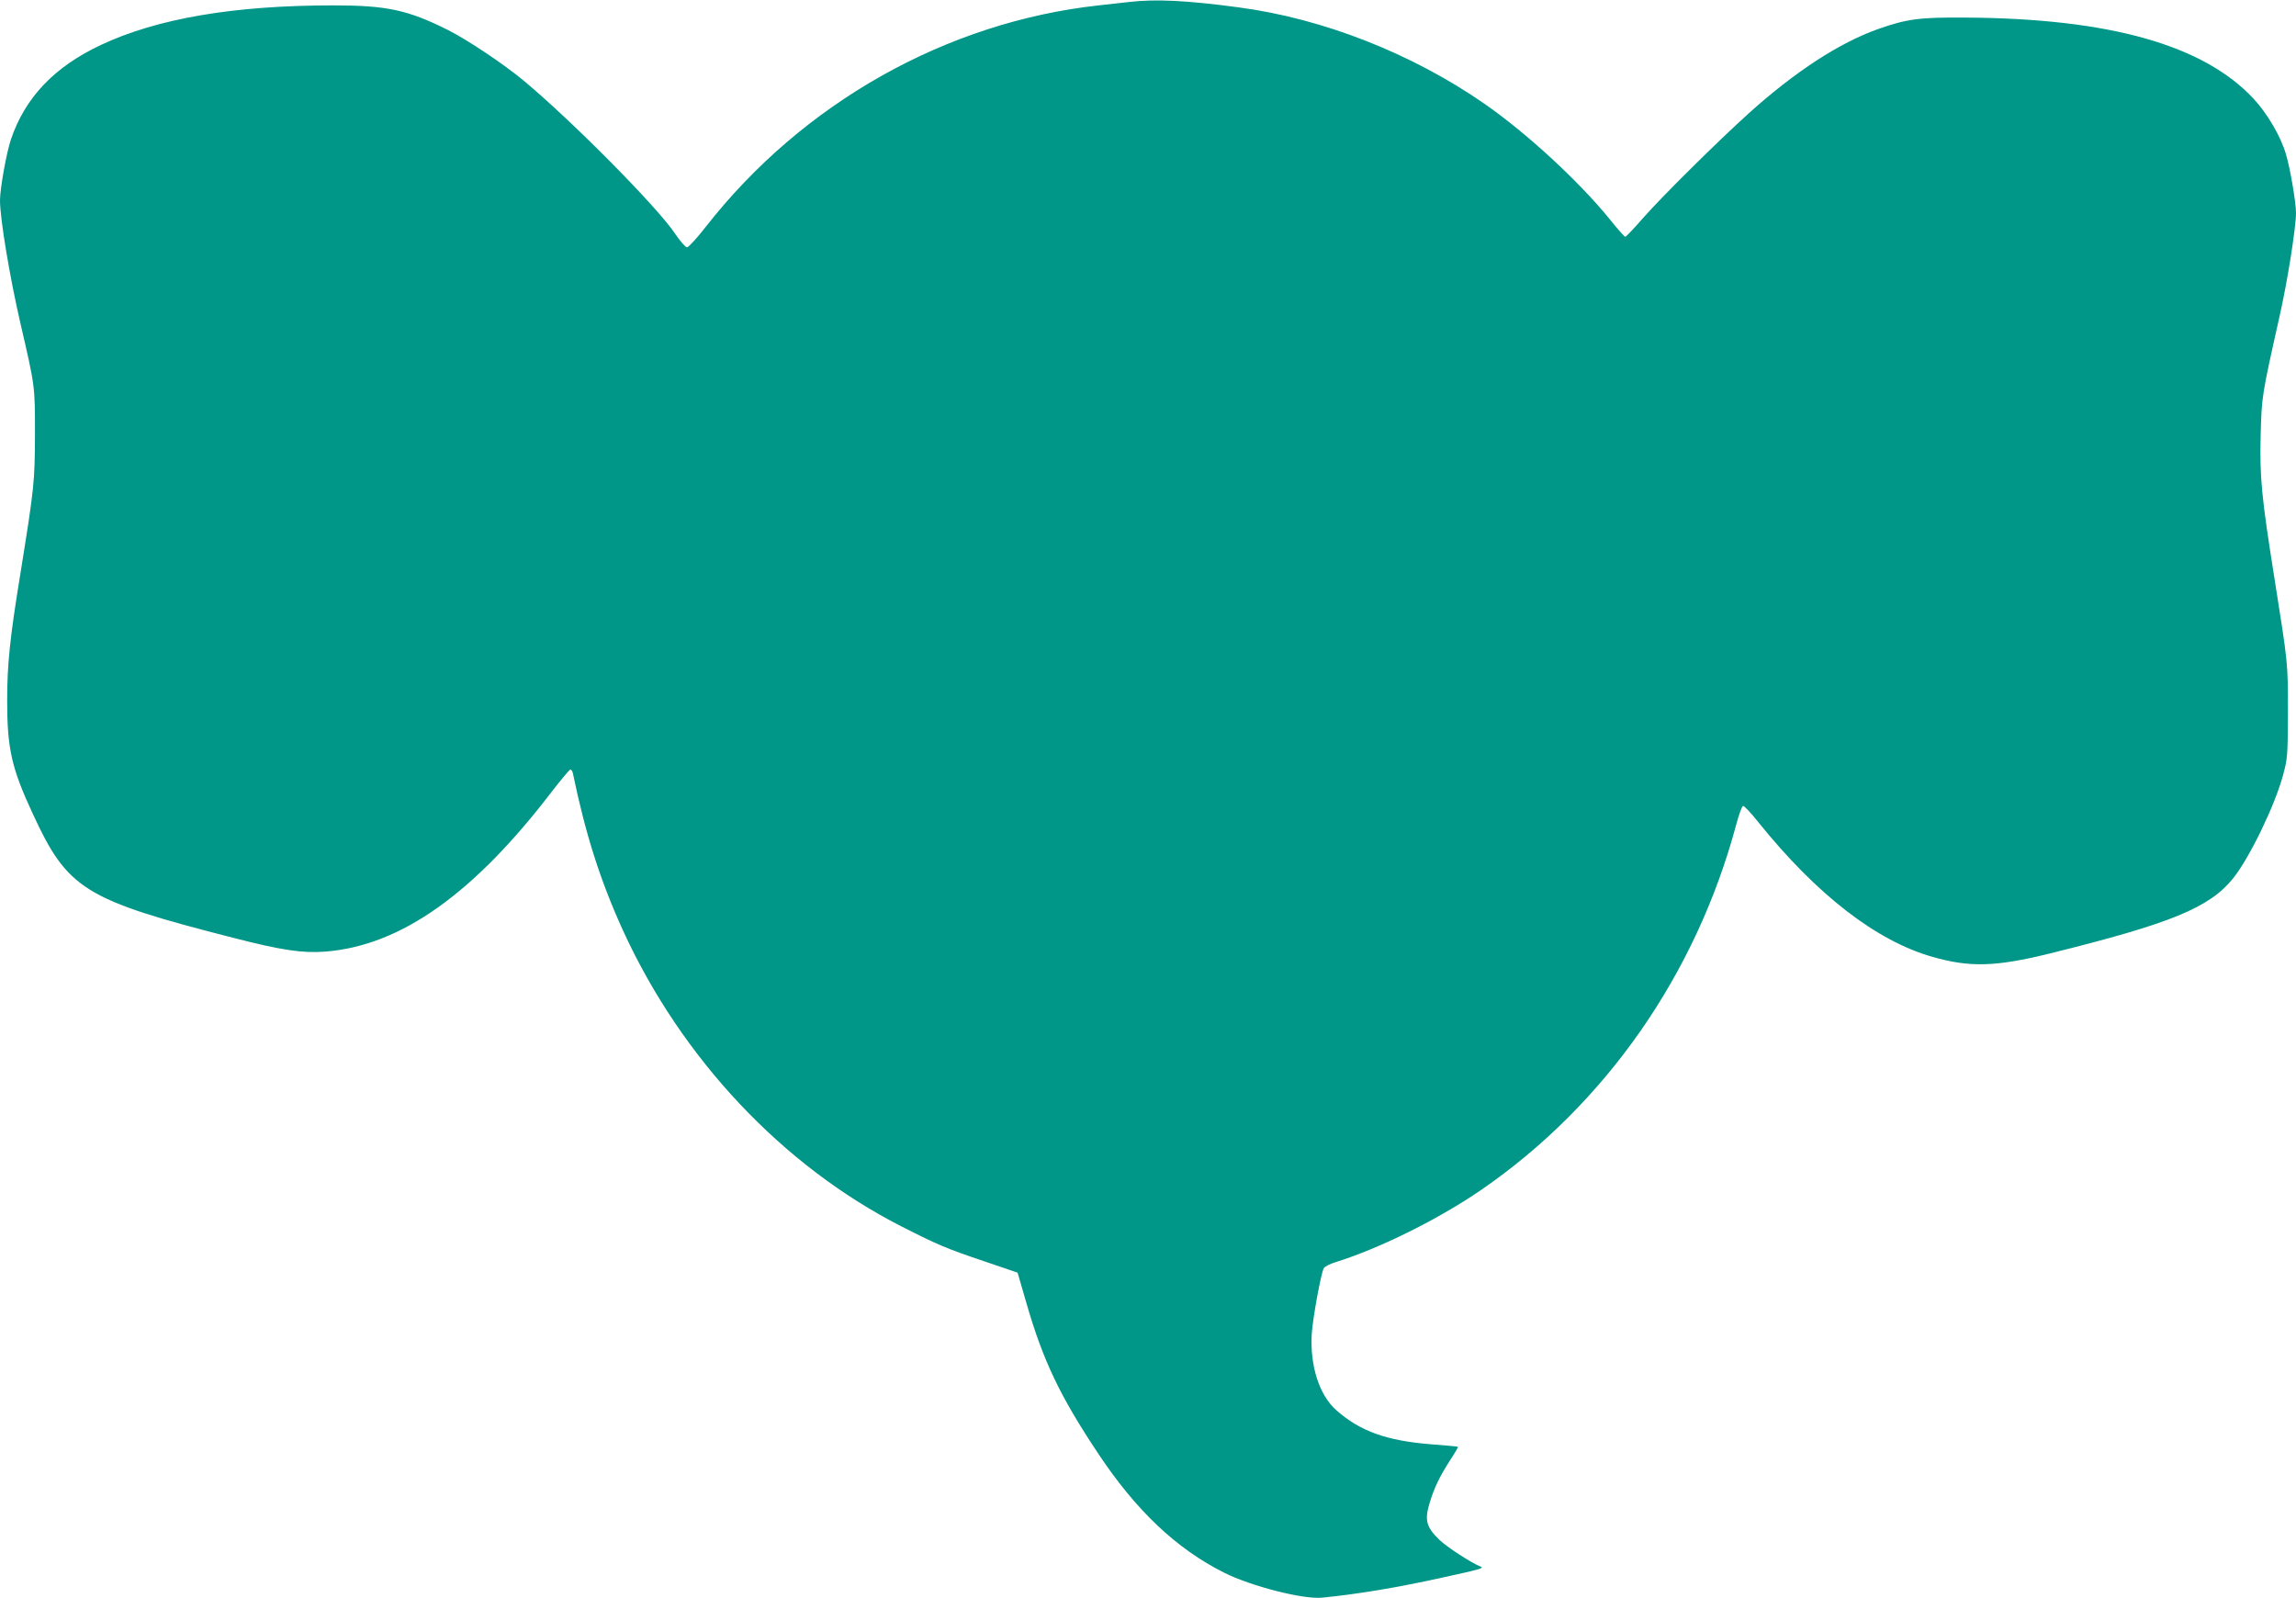 <?xml version="1.0" standalone="no"?>
<!DOCTYPE svg PUBLIC "-//W3C//DTD SVG 20010904//EN"
 "http://www.w3.org/TR/2001/REC-SVG-20010904/DTD/svg10.dtd">
<svg version="1.0" xmlns="http://www.w3.org/2000/svg"
 width="1280pt" height="891pt" viewBox="0 0 1280 891"
 preserveAspectRatio="xMidYMid meet">
<g transform="translate(0,891) scale(0.1,-0.1)"
fill="#009688" stroke="none">
<path d="M6295 8899 c-38 -4 -115 -13 -170 -19 -849 -93 -1650 -544 -2190
-1234 -49 -63 -97 -115 -105 -115 -8 0 -38 34 -67 77 -99 148 -572 626 -843
852 -112 93 -312 227 -425 284 -223 111 -340 136 -637 136 -554 0 -981 -73
-1294 -220 -261 -122 -424 -294 -503 -527 -25 -74 -61 -275 -61 -340 0 -100
53 -422 114 -686 82 -354 81 -347 81 -617 -1 -268 -4 -297 -80 -770 -60 -367
-75 -512 -75 -716 0 -266 24 -375 141 -627 196 -426 288 -483 1122 -696 269
-69 384 -86 512 -76 419 33 827 322 1266 898 50 64 94 117 99 117 5 0 12 -10
14 -22 70 -338 152 -596 278 -873 327 -716 891 -1315 1555 -1653 203 -103 250
-123 467 -196 l179 -61 49 -169 c93 -322 187 -519 400 -839 212 -319 436 -531
703 -665 150 -75 439 -149 545 -139 201 20 419 56 680 114 197 43 227 51 205
59 -48 18 -189 109 -231 150 -73 71 -83 109 -54 205 26 85 53 143 116 241 25
38 44 71 42 72 -2 2 -69 8 -149 14 -248 20 -395 72 -528 189 -96 84 -149 249
-138 428 6 88 51 335 67 365 5 9 35 24 67 34 245 76 576 241 813 404 690 476
1195 1199 1419 2034 15 56 32 103 38 105 6 2 44 -38 85 -90 327 -406 659 -663
973 -752 207 -59 351 -55 651 19 679 168 892 256 1024 420 90 112 232 405 277
572 26 95 27 109 28 354 0 277 1 265 -75 745 -72 453 -83 563 -77 800 6 215 5
214 105 660 44 193 92 497 92 578 0 57 -32 248 -56 327 -28 98 -103 226 -180
309 -279 300 -802 448 -1604 453 -260 2 -327 -7 -490 -64 -216 -77 -461 -236
-720 -469 -175 -158 -481 -461 -587 -581 -52 -60 -98 -108 -102 -108 -5 0 -46
46 -91 103 -173 211 -459 475 -695 639 -404 280 -900 475 -1370 537 -290 39
-464 47 -610 30z"/>
</g>
</svg>

